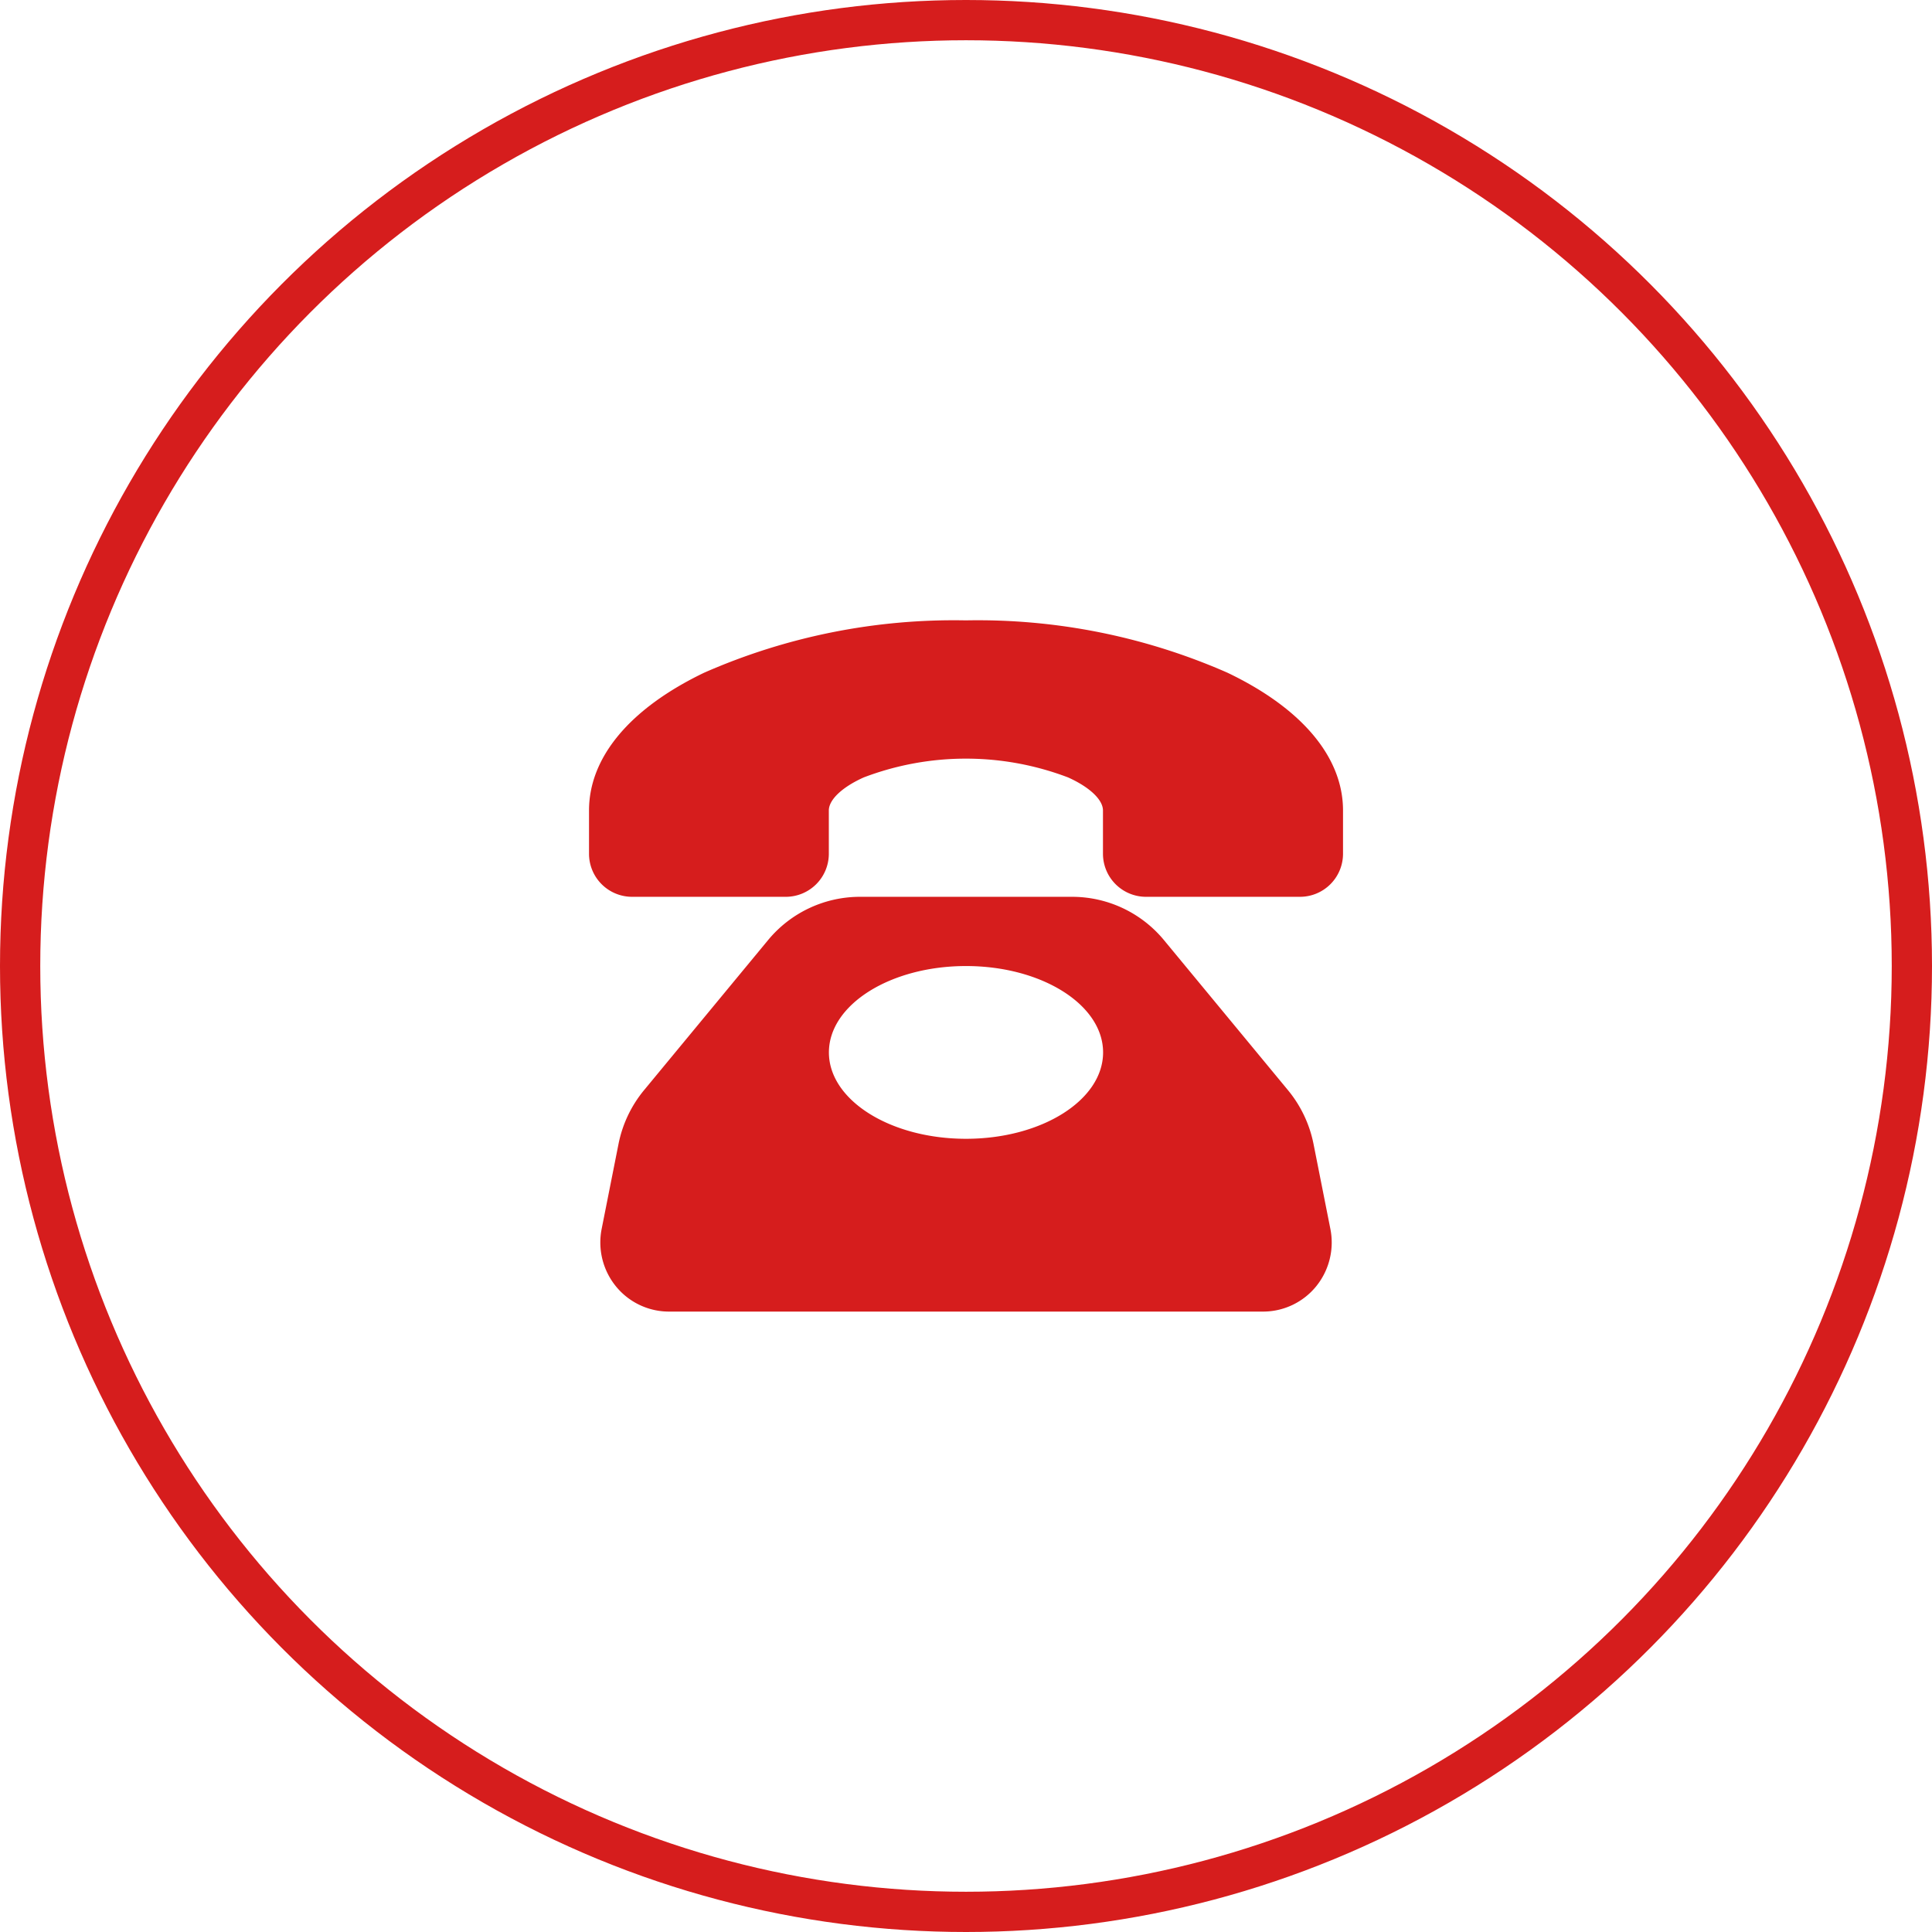 <svg xmlns="http://www.w3.org/2000/svg" xmlns:xlink="http://www.w3.org/1999/xlink" width="48" height="48" viewBox="0 0 48 48"><defs><style>.a,.e{fill:none;}.a{stroke:#d61d1d;}.b{fill:#f96324;opacity:0;}.c{fill:url(#a);}.d{stroke:none;}</style><linearGradient id="a" x1="0.5" x2="0.5" y2="1" gradientUnits="objectBoundingBox"><stop offset="0" stop-color="#d61d1d"/><stop offset="1" stop-color="#d61d1d"/></linearGradient></defs><g transform="translate(-290 -768)"><g class="a" transform="translate(290 768)"><circle class="d" cx="24" cy="24" r="24"/><circle class="e" cx="24" cy="24" r="23.5"/></g><g transform="translate(-882.444 -5790.444)"><rect class="b" width="20" height="20" transform="translate(1186.444 6572.444)"/><path class="c" d="M60.667,98.34a3.025,3.025,0,0,0-.633-1.334l-3.076-3.722A2.962,2.962,0,0,0,54.668,92.2H49.4a2.962,2.962,0,0,0-2.289,1.081l-3.076,3.722A3.026,3.026,0,0,0,43.4,98.34l-.419,2.111a1.728,1.728,0,0,0,.353,1.425,1.7,1.7,0,0,0,1.317.629H59.416a1.7,1.7,0,0,0,1.317-.628,1.728,1.728,0,0,0,.353-1.425Zm-8.634-.128c-1.881,0-3.406-.961-3.406-2.146s1.525-2.146,3.406-2.146,3.406.961,3.406,2.146S53.914,98.212,52.033,98.212ZM61.4,90.055v1.073A1.07,1.07,0,0,1,60.335,92.2H56.5a1.07,1.07,0,0,1-1.064-1.073V90.055c0-.267-.333-.582-.869-.822a7.137,7.137,0,0,0-5.073,0c-.537.24-.869.555-.869.822v1.073A1.07,1.07,0,0,1,47.563,92.2H43.731a1.07,1.07,0,0,1-1.064-1.073V90.055c0-1.321,1.016-2.537,2.861-3.423a15.412,15.412,0,0,1,6.5-1.3,15.412,15.412,0,0,1,6.5,1.3C60.383,87.518,61.4,88.734,61.4,90.055Z" transform="translate(1144.411 6488.525)"/></g></g></svg>